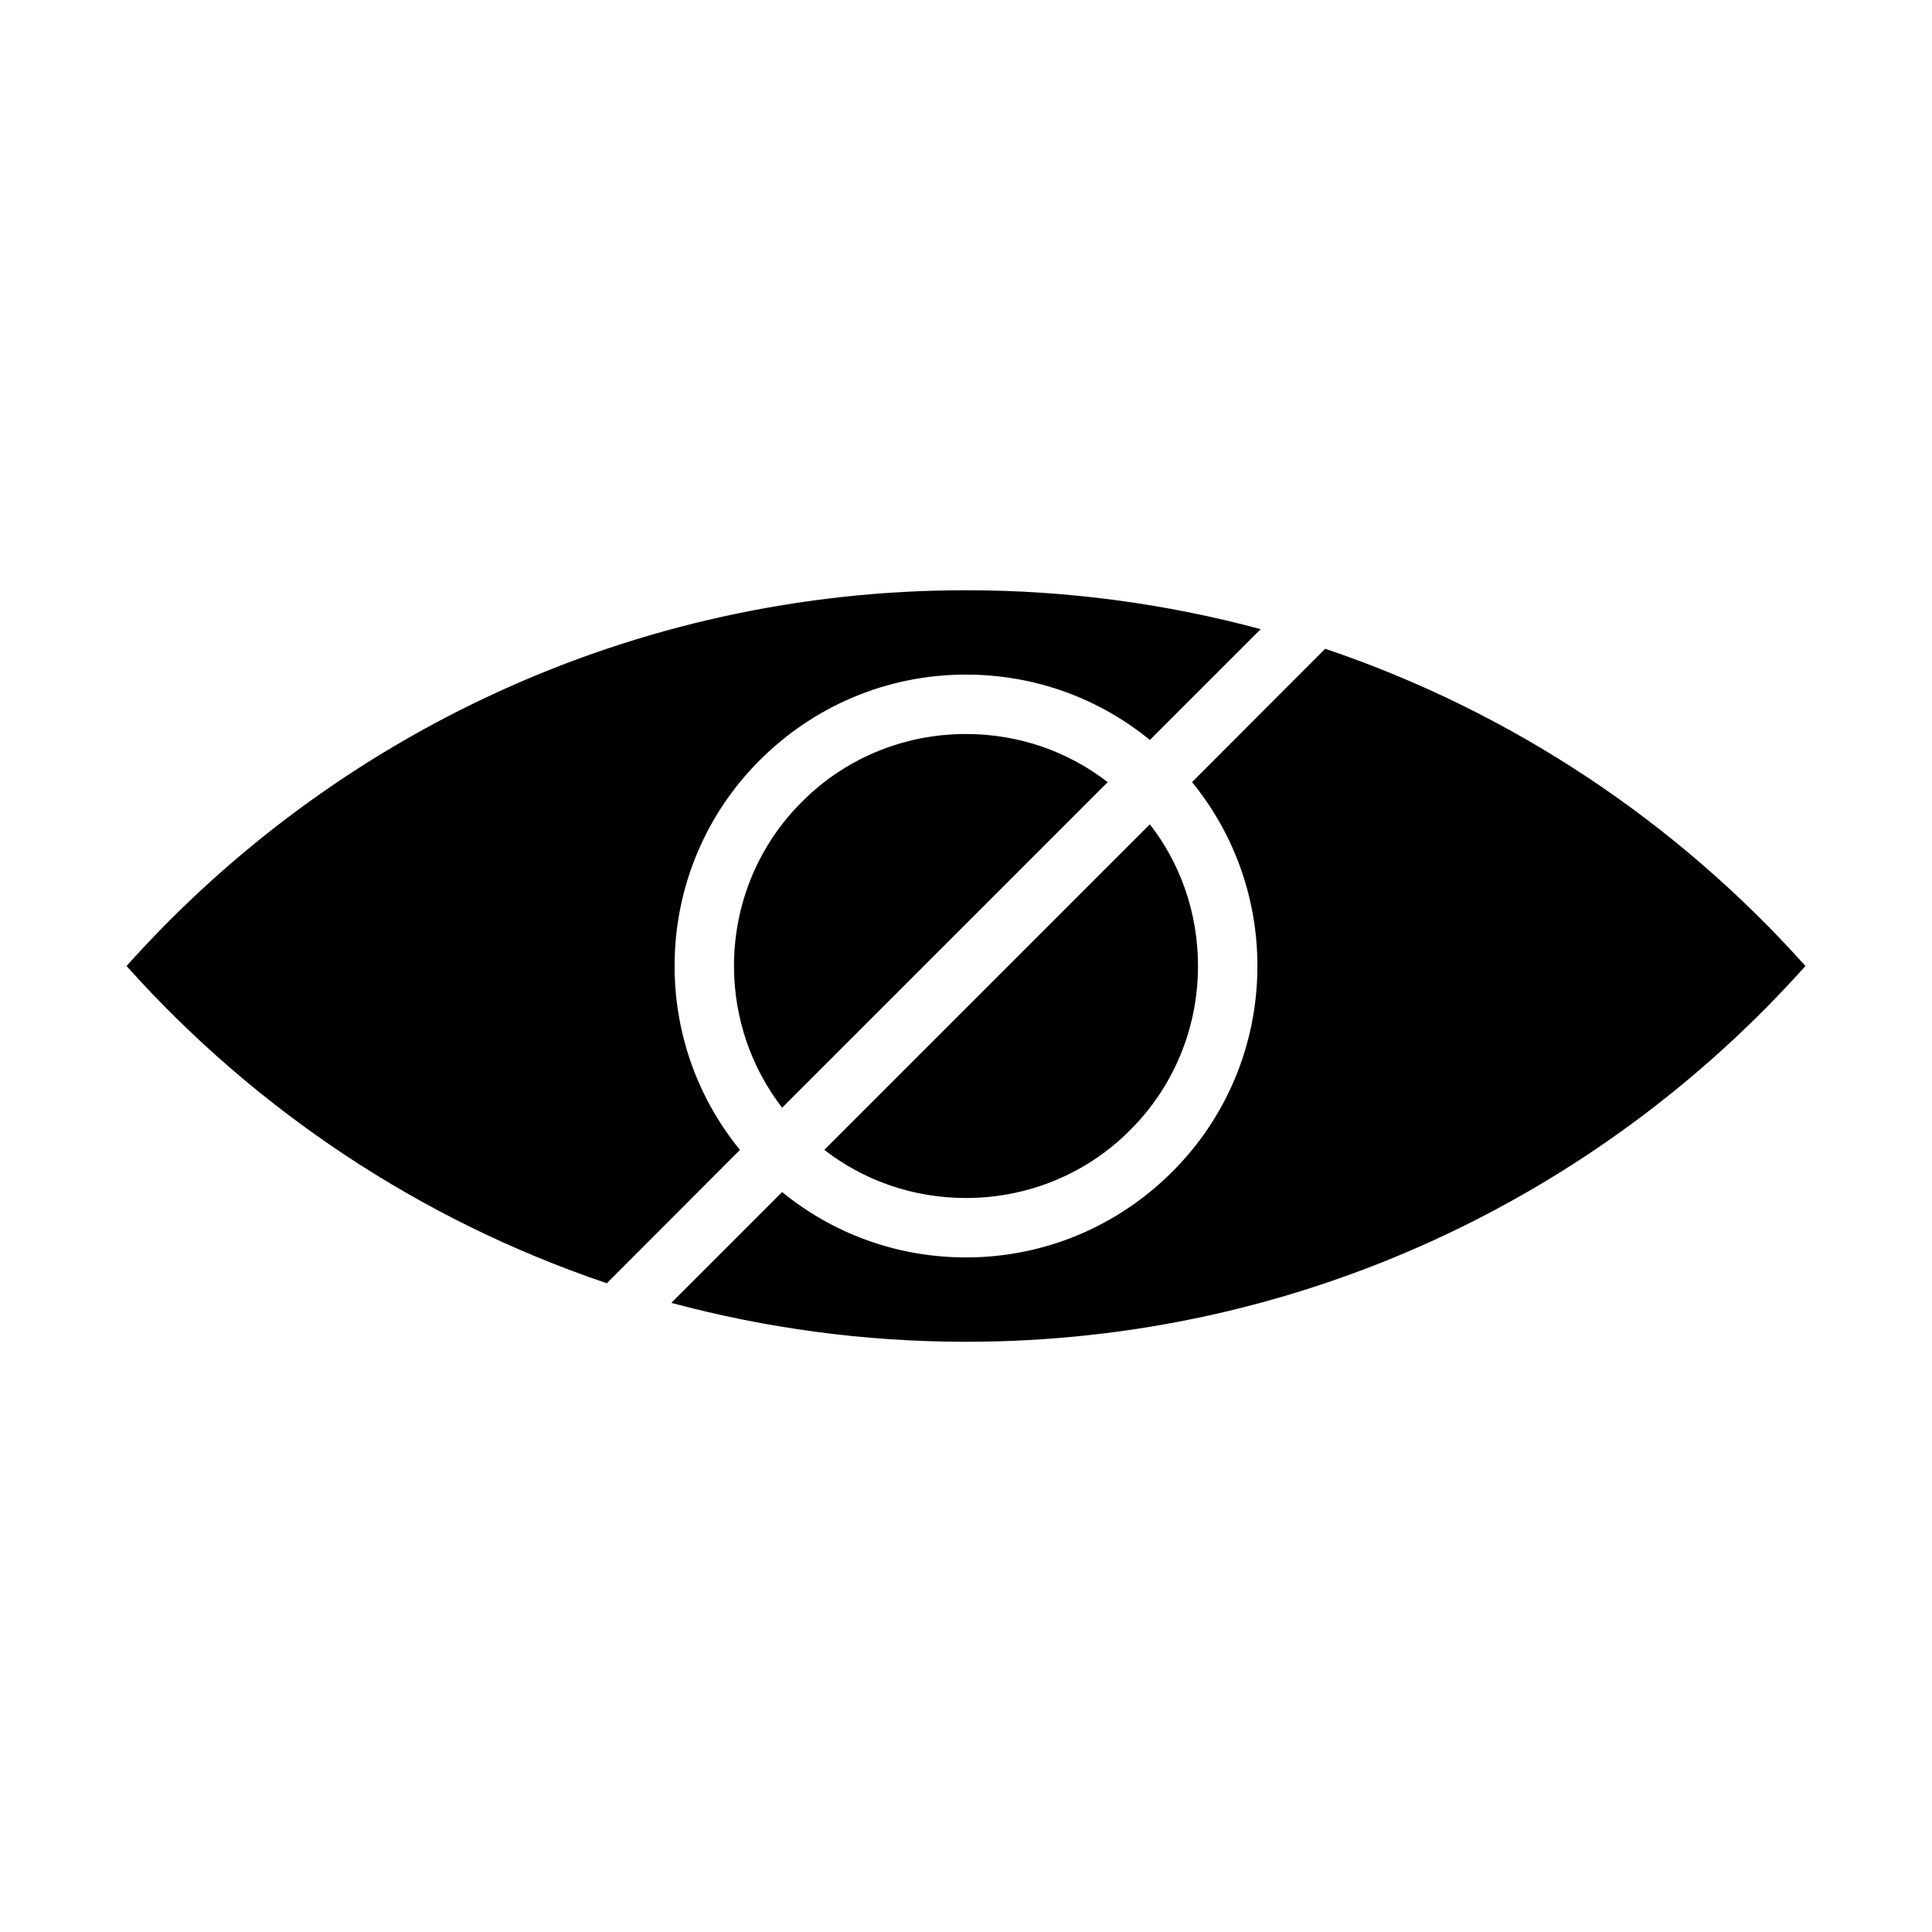<?xml version="1.0" encoding="UTF-8"?>
<!-- Uploaded to: SVG Repo, www.svgrepo.com, Generator: SVG Repo Mixer Tools -->
<svg fill="#000000" width="800px" height="800px" version="1.1" viewBox="144 144 512 512" xmlns="http://www.w3.org/2000/svg">
 <path d="m400 300.42c27 0 53.215 3.621 78.09 10.312l-29.363 29.363c-13.305-10.863-30.23-17.32-48.727-17.32-21.254 0-40.539 8.582-54.633 22.672-14.012 13.934-22.594 33.297-22.594 54.555 0 18.422 6.453 35.426 17.32 48.727l-35.266 35.344c-49.516-16.688-93.203-45.973-127.29-84.074 54.633-61.086 134.06-99.582 222.46-99.582zm95.172 15.508c49.516 16.688 93.203 45.973 127.29 84.074-54.633 61.086-134.06 99.582-222.46 99.582-27 0-53.215-3.621-78.09-10.312l29.363-29.363c13.305 10.863 30.23 17.32 48.727 17.32 21.254 0 40.539-8.582 54.633-22.672 14.012-13.934 22.594-33.297 22.594-54.555 0-18.422-6.453-35.426-17.32-48.727l35.266-35.344zm-57.625 35.344c-10.391-8.031-23.379-12.754-37.551-12.754-17.004 0-32.434 6.848-43.453 17.949-11.18 11.098-18.027 26.527-18.027 43.531 0 14.168 4.801 27.238 12.754 37.551zm-75.098 97.457c10.391 8.031 23.379 12.754 37.551 12.754 17.004 0 32.434-6.848 43.453-17.949 11.18-11.098 18.027-26.527 18.027-43.531 0-14.168-4.723-27.238-12.754-37.551z" fill-rule="evenodd"/>
</svg>